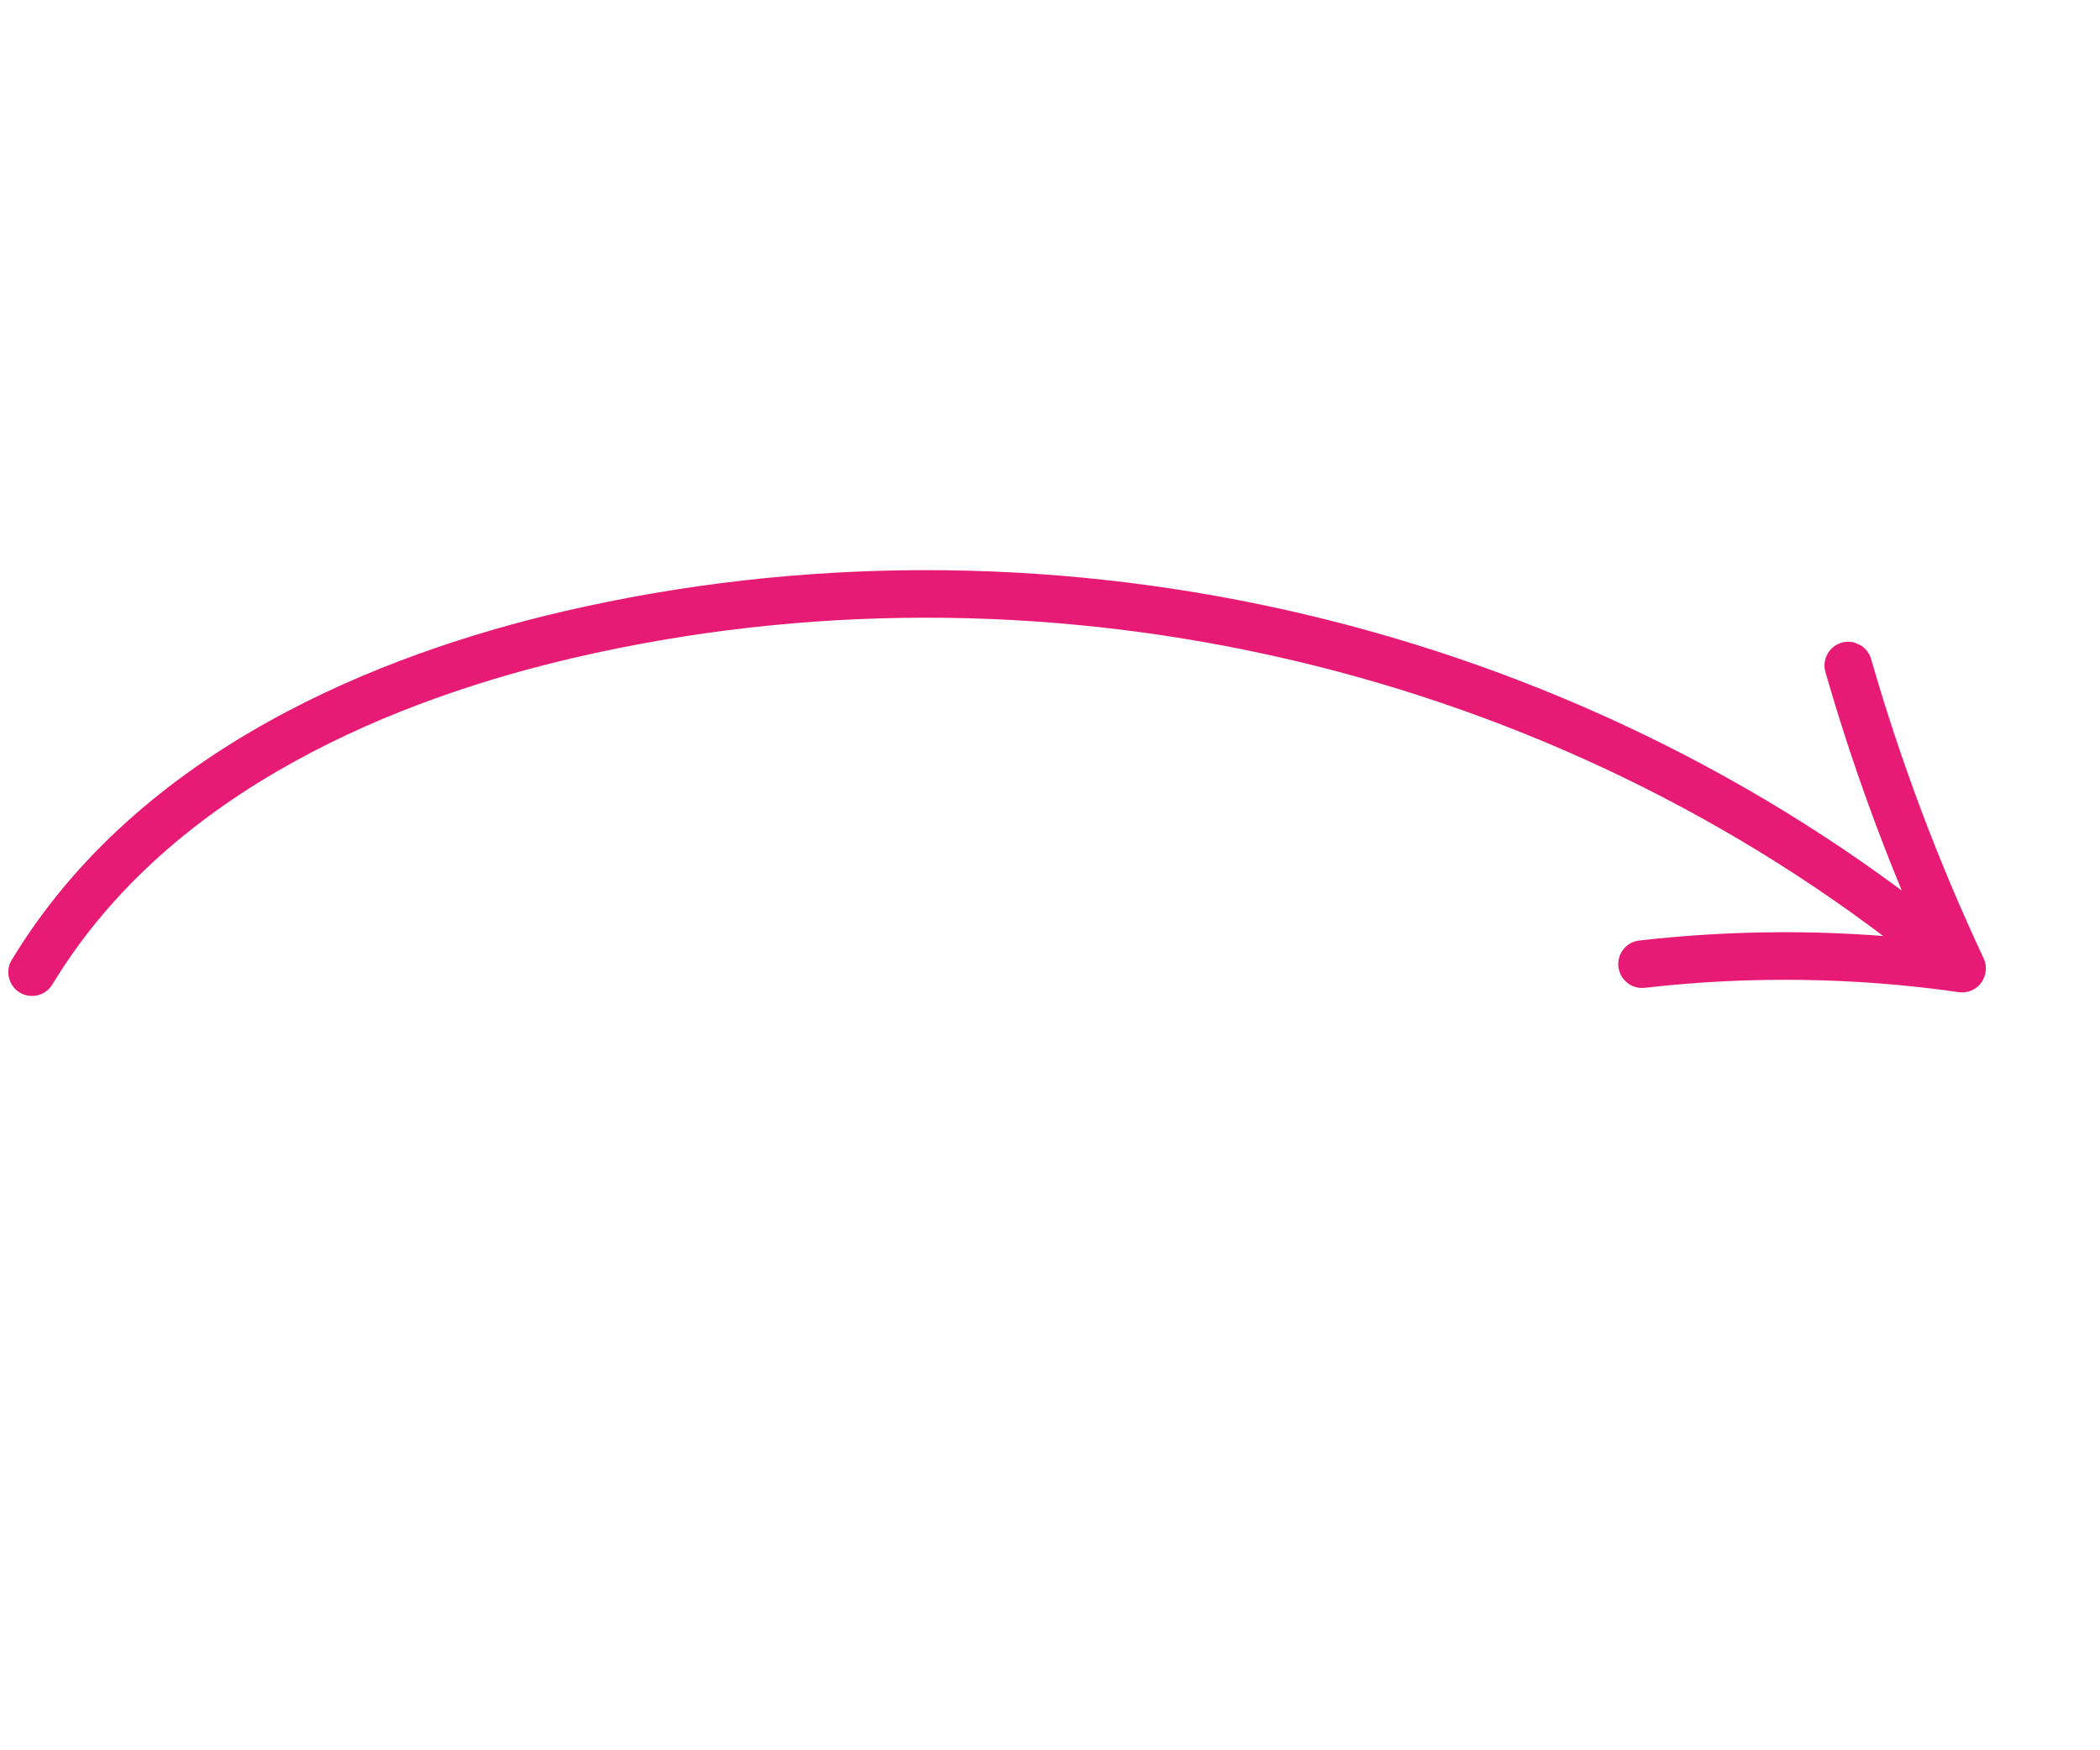<svg width="48" height="40" viewBox="0 0 48 40" fill="none" xmlns="http://www.w3.org/2000/svg">
<g clip-path="url(#clip0_1545_676)">
<path d="M44.385 21.581C44.367 21.62 44.345 21.655 44.317 21.69C44.132 21.925 43.789 21.968 43.555 21.783C35.037 15.108 23.661 12.587 13.122 15.032C9.19 15.945 3.929 17.982 1.197 22.499C1.041 22.756 0.708 22.837 0.45 22.683C0.196 22.527 0.112 22.188 0.269 21.937C3.197 17.095 8.742 14.934 12.877 13.973C23.734 11.453 35.453 14.053 44.226 20.929C44.428 21.087 44.486 21.358 44.385 21.581Z" fill="#E71B75"/>
<path d="M45.34 22.364C45.325 22.398 45.306 22.432 45.284 22.461C45.166 22.622 44.967 22.704 44.772 22.674C42.395 22.334 39.979 22.301 37.594 22.575C37.295 22.608 37.028 22.396 36.992 22.096C36.958 21.797 37.171 21.527 37.47 21.494C39.622 21.248 41.796 21.241 43.95 21.474C43.07 19.492 42.322 17.439 41.724 15.359C41.641 15.07 41.808 14.771 42.094 14.687C42.383 14.604 42.683 14.771 42.767 15.057C43.439 17.395 44.306 19.696 45.34 21.901C45.408 22.046 45.408 22.216 45.343 22.359L45.34 22.364Z" fill="#E71B75"/>
</g>
<defs>
<clipPath id="clip0_1545_676">
<rect width="24.719" height="41.198" fill="white" transform="translate(0 22.48) rotate(-65.424)"/>
</clipPath>
</defs>
</svg>
